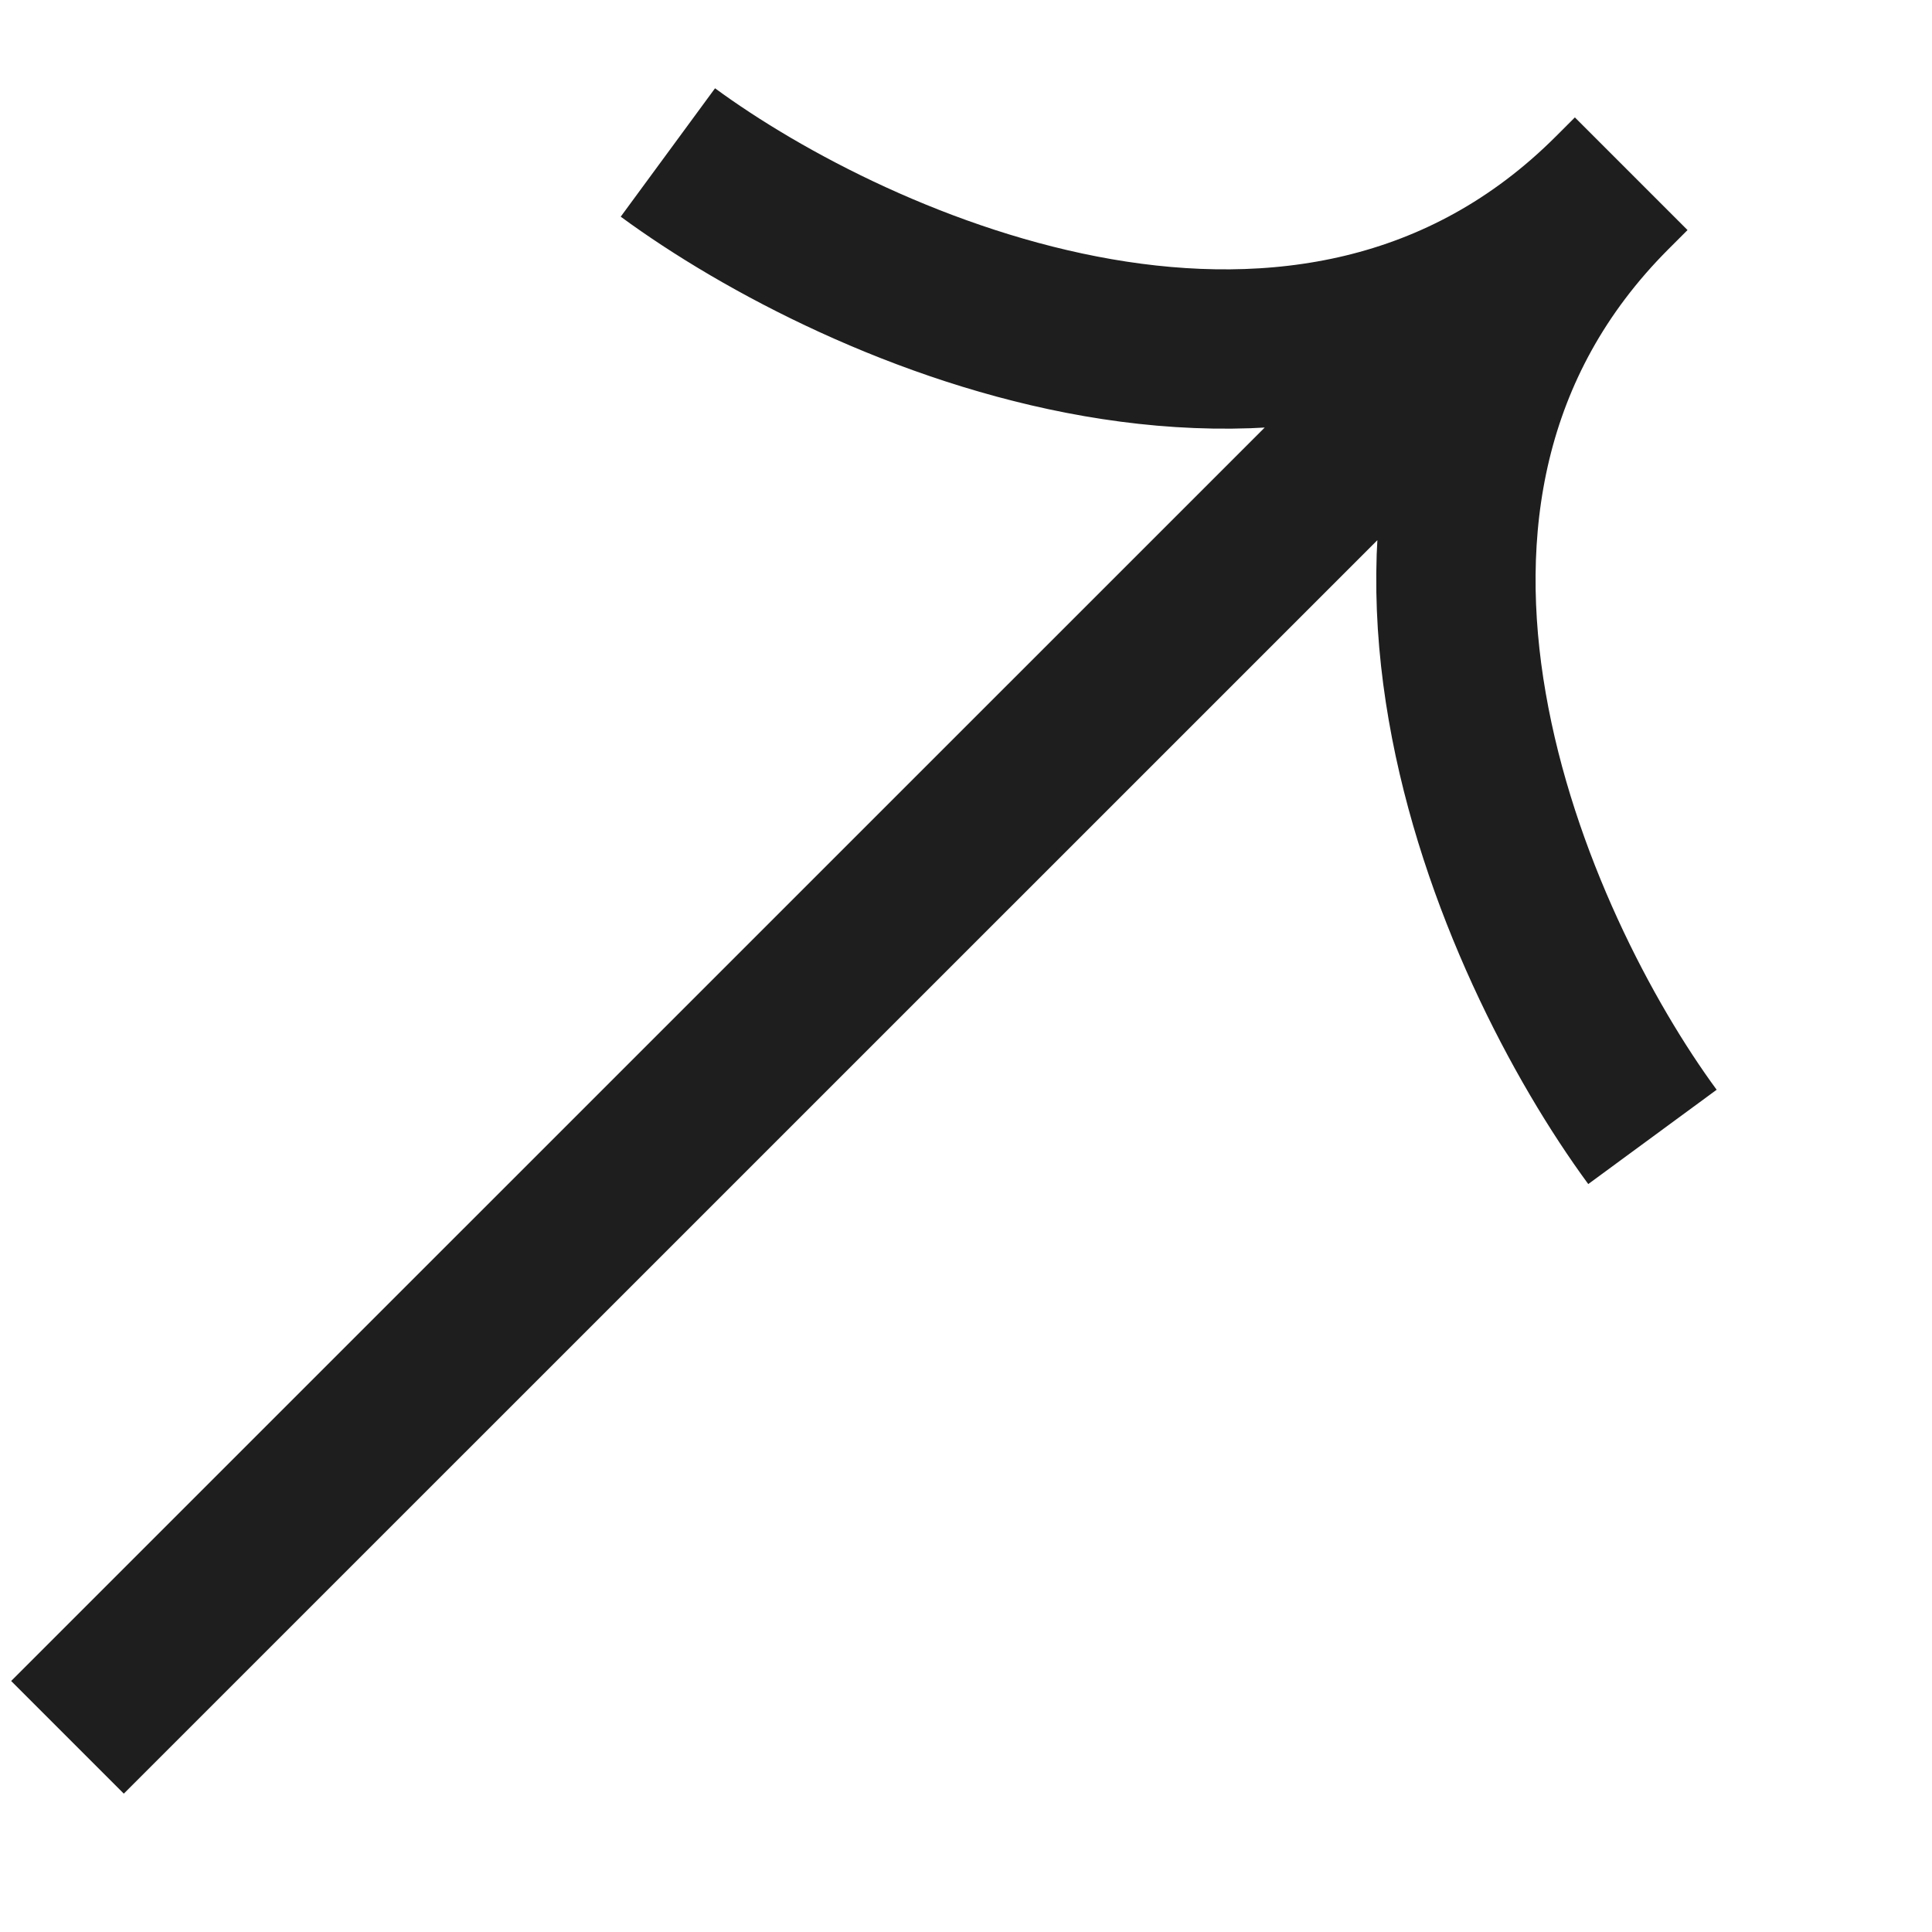 <?xml version="1.0" encoding="utf-8"?>
<svg xmlns="http://www.w3.org/2000/svg" fill="none" height="100%" overflow="visible" preserveAspectRatio="none" style="display: block;" viewBox="0 0 13 13" width="100%">
<g clip-path="url(#clip0_0_31)" id="svg-871547133_298">
<path d="M0.454 11.69L10.976 1.169M4.494 1.026C5.767 1.961 8.821 3.324 10.849 1.296C8.821 3.324 10.184 6.377 11.119 7.65" id="Vector" stroke="#1E1E1E" stroke-width="1.072"/>
</g>
<defs>
<clipPath id="clip0_0_31">
<rect fill="white" height="12.145" width="12.145"/>
</clipPath>
</defs>
</svg>